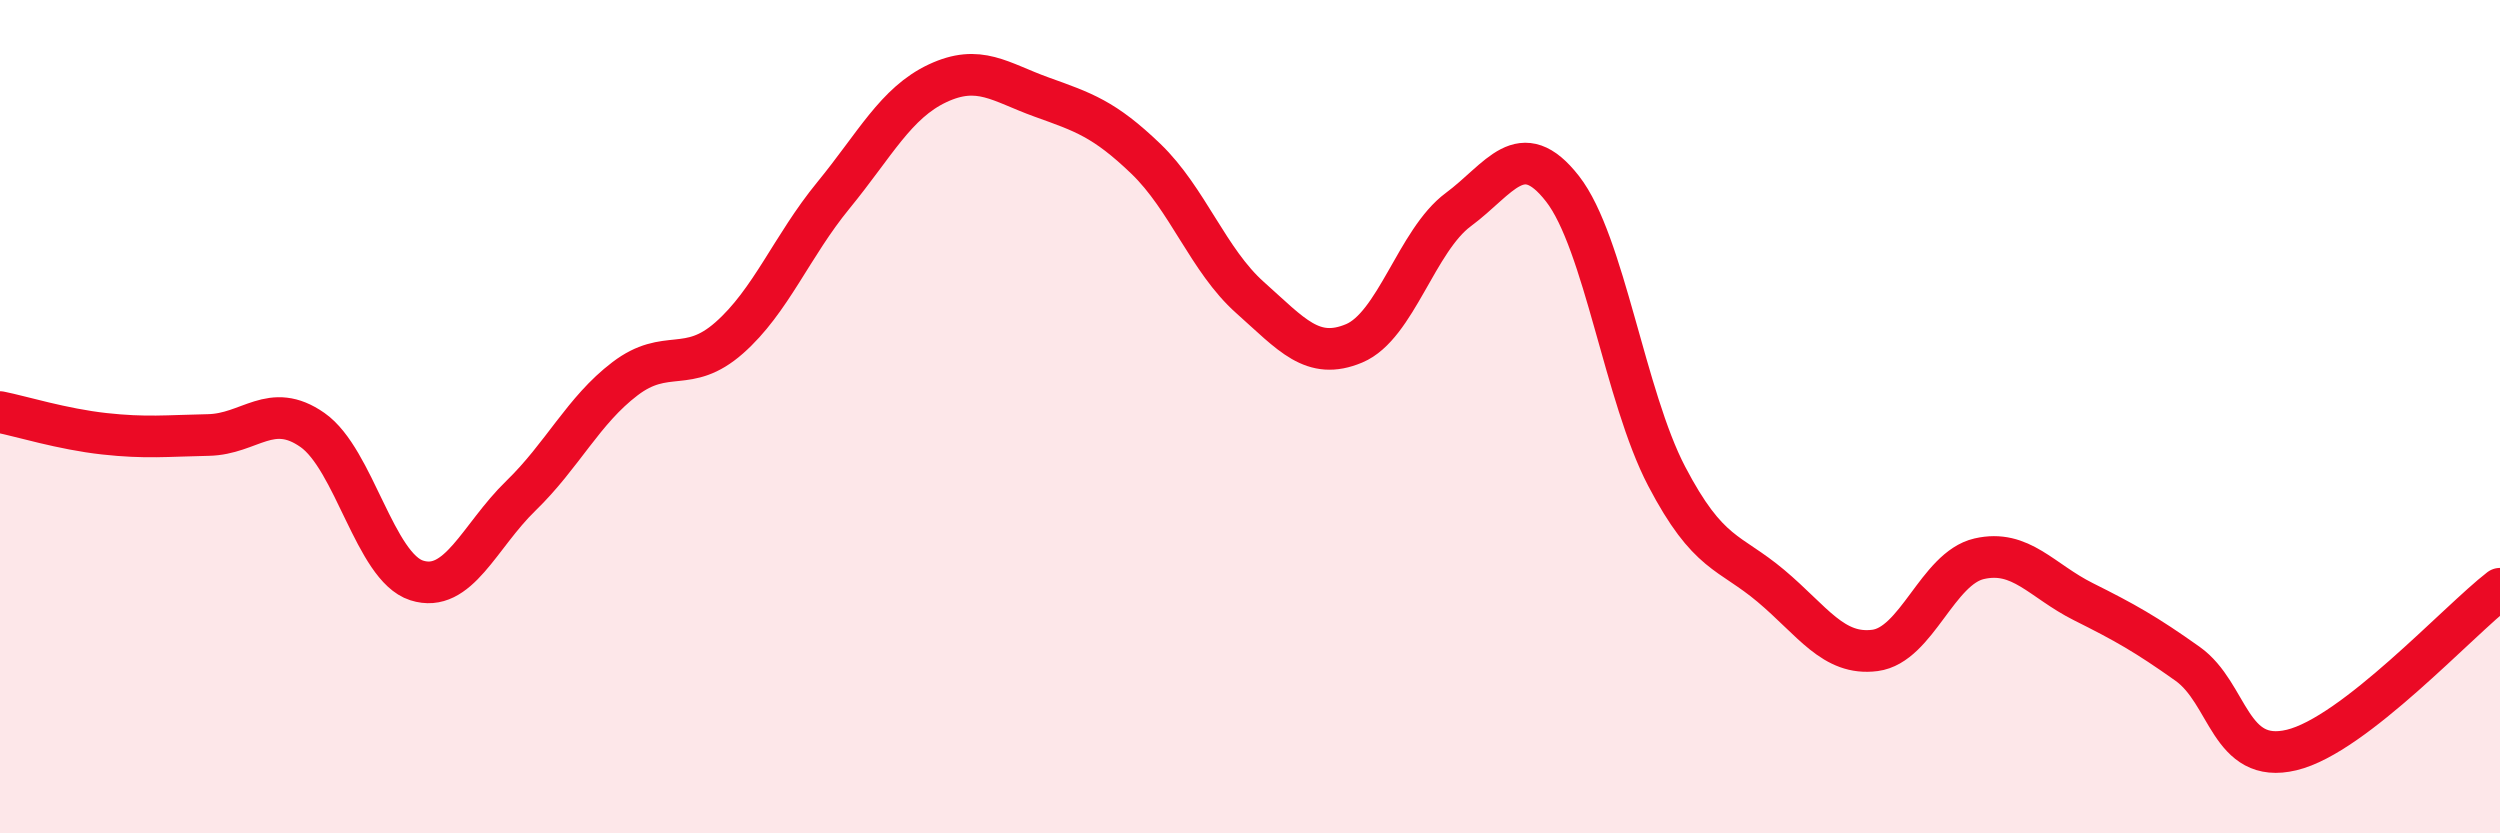 
    <svg width="60" height="20" viewBox="0 0 60 20" xmlns="http://www.w3.org/2000/svg">
      <path
        d="M 0,9.89 C 0.5,9.99 1.5,10.3 2.5,10.41 C 3.5,10.52 4,10.46 5,10.44 C 6,10.42 6.5,9.62 7.5,10.32 C 8.5,11.02 9,13.61 10,13.93 C 11,14.25 11.5,12.87 12.5,11.9 C 13.5,10.93 14,9.85 15,9.09 C 16,8.33 16.5,8.99 17.5,8.11 C 18.5,7.23 19,5.91 20,4.69 C 21,3.47 21.5,2.47 22.5,2 C 23.5,1.53 24,1.97 25,2.33 C 26,2.69 26.5,2.85 27.5,3.81 C 28.5,4.77 29,6.25 30,7.14 C 31,8.03 31.5,8.66 32.5,8.24 C 33.5,7.82 34,5.77 35,5.03 C 36,4.29 36.5,3.25 37.5,4.53 C 38.5,5.81 39,9.52 40,11.43 C 41,13.34 41.5,13.22 42.5,14.06 C 43.5,14.9 44,15.74 45,15.61 C 46,15.48 46.5,13.64 47.5,13.41 C 48.5,13.18 49,13.94 50,14.44 C 51,14.94 51.5,15.22 52.5,15.93 C 53.5,16.64 53.5,18.36 55,18 C 56.5,17.64 59,14.9 60,14.13L60 20L0 20Z"
        fill="#EB0A25"
        opacity="0.1"
        stroke-linecap="round"
        stroke-linejoin="round"
      />
      <path
        d="M 0,9.89 C 0.5,9.99 1.5,10.3 2.5,10.41 C 3.5,10.52 4,10.46 5,10.44 C 6,10.42 6.5,9.62 7.5,10.32 C 8.5,11.02 9,13.61 10,13.93 C 11,14.25 11.5,12.87 12.5,11.9 C 13.5,10.93 14,9.85 15,9.09 C 16,8.33 16.5,8.99 17.5,8.11 C 18.5,7.23 19,5.91 20,4.69 C 21,3.47 21.5,2.47 22.5,2 C 23.5,1.53 24,1.97 25,2.33 C 26,2.69 26.5,2.85 27.5,3.81 C 28.5,4.77 29,6.25 30,7.14 C 31,8.03 31.5,8.66 32.5,8.24 C 33.5,7.82 34,5.77 35,5.03 C 36,4.29 36.5,3.25 37.5,4.53 C 38.5,5.81 39,9.52 40,11.43 C 41,13.34 41.5,13.22 42.5,14.06 C 43.5,14.9 44,15.74 45,15.61 C 46,15.48 46.5,13.64 47.5,13.41 C 48.5,13.18 49,13.94 50,14.44 C 51,14.94 51.5,15.22 52.5,15.93 C 53.5,16.64 53.5,18.36 55,18 C 56.5,17.64 59,14.9 60,14.13"
        stroke="#EB0A25"
        stroke-width="1"
        fill="none"
        stroke-linecap="round"
        stroke-linejoin="round"
      />
    </svg>
  